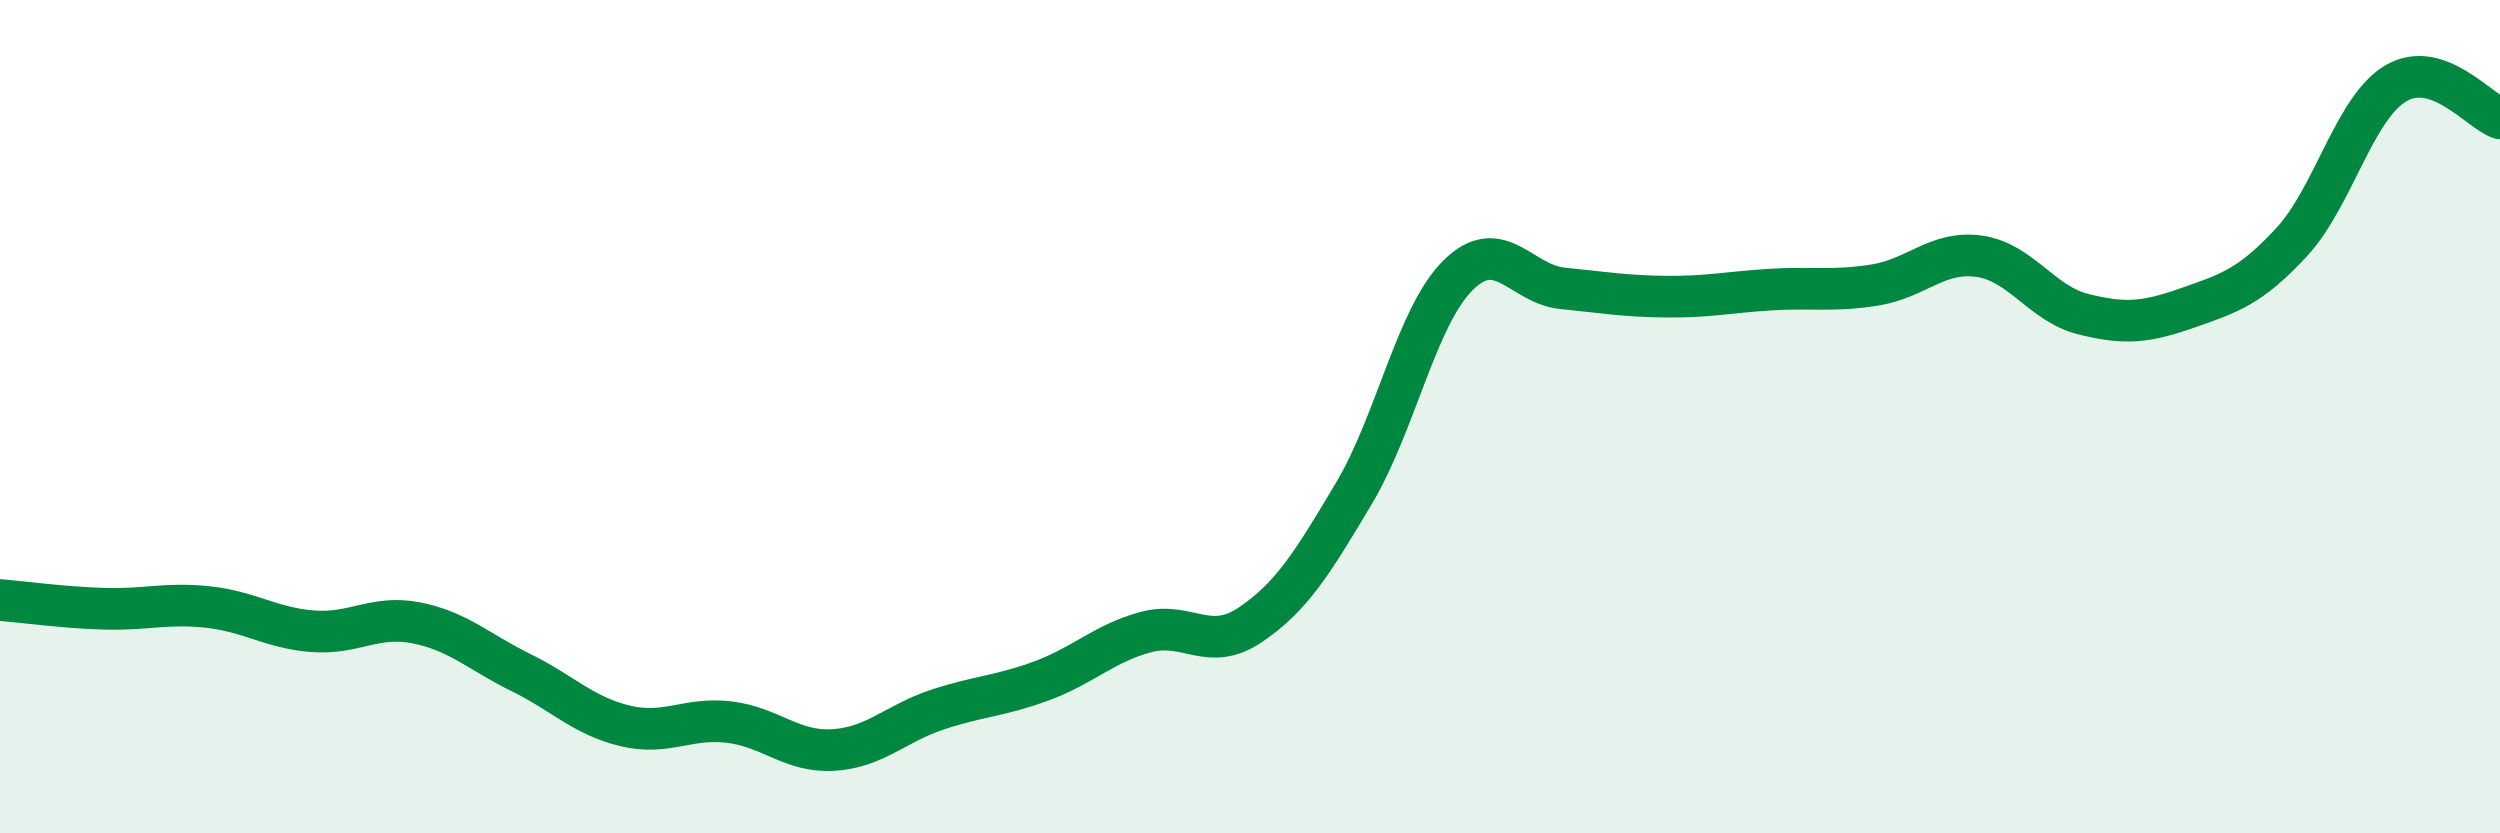 
    <svg width="60" height="20" viewBox="0 0 60 20" xmlns="http://www.w3.org/2000/svg">
      <path
        d="M 0,14.4 C 0.5,14.44 1.5,14.58 2.5,14.61 C 3.5,14.64 4,14.46 5,14.57 C 6,14.68 6.5,15.07 7.5,15.15 C 8.5,15.23 9,14.75 10,14.95 C 11,15.15 11.5,15.65 12.5,16.14 C 13.5,16.63 14,17.18 15,17.42 C 16,17.66 16.5,17.21 17.5,17.33 C 18.5,17.45 19,18.06 20,18 C 21,17.94 21.5,17.36 22.5,17.03 C 23.5,16.7 24,16.71 25,16.34 C 26,15.97 26.5,15.44 27.5,15.17 C 28.5,14.9 29,15.67 30,15 C 31,14.33 31.5,13.51 32.5,11.83 C 33.5,10.15 34,7.58 35,6.6 C 36,5.62 36.5,6.82 37.5,6.92 C 38.5,7.02 39,7.11 40,7.12 C 41,7.13 41.5,7.01 42.5,6.95 C 43.5,6.89 44,7 45,6.84 C 46,6.68 46.5,6.01 47.5,6.15 C 48.5,6.29 49,7.29 50,7.54 C 51,7.79 51.5,7.74 52.5,7.39 C 53.5,7.04 54,6.89 55,5.81 C 56,4.73 56.5,2.59 57.5,2 C 58.5,1.41 59.5,2.67 60,2.84L60 20L0 20Z"
        fill="#008740"
        opacity="0.1"
        stroke-linecap="round"
        stroke-linejoin="round"
      />
      <path
        d="M 0,14.4 C 0.5,14.44 1.5,14.58 2.5,14.61 C 3.5,14.64 4,14.46 5,14.57 C 6,14.68 6.5,15.07 7.5,15.15 C 8.5,15.23 9,14.75 10,14.95 C 11,15.15 11.5,15.65 12.5,16.14 C 13.5,16.63 14,17.18 15,17.42 C 16,17.66 16.5,17.21 17.5,17.33 C 18.5,17.45 19,18.06 20,18 C 21,17.94 21.5,17.36 22.5,17.03 C 23.5,16.7 24,16.71 25,16.34 C 26,15.97 26.5,15.44 27.5,15.17 C 28.5,14.9 29,15.67 30,15 C 31,14.33 31.5,13.51 32.5,11.83 C 33.5,10.15 34,7.58 35,6.6 C 36,5.62 36.5,6.82 37.5,6.92 C 38.5,7.02 39,7.11 40,7.12 C 41,7.13 41.5,7.01 42.5,6.95 C 43.5,6.89 44,7 45,6.84 C 46,6.68 46.5,6.01 47.5,6.15 C 48.5,6.29 49,7.29 50,7.54 C 51,7.79 51.5,7.74 52.5,7.39 C 53.5,7.04 54,6.89 55,5.81 C 56,4.73 56.5,2.59 57.5,2 C 58.5,1.41 59.5,2.67 60,2.84"
        stroke="#008740"
        stroke-width="1"
        fill="none"
        stroke-linecap="round"
        stroke-linejoin="round"
      />
    </svg>
  